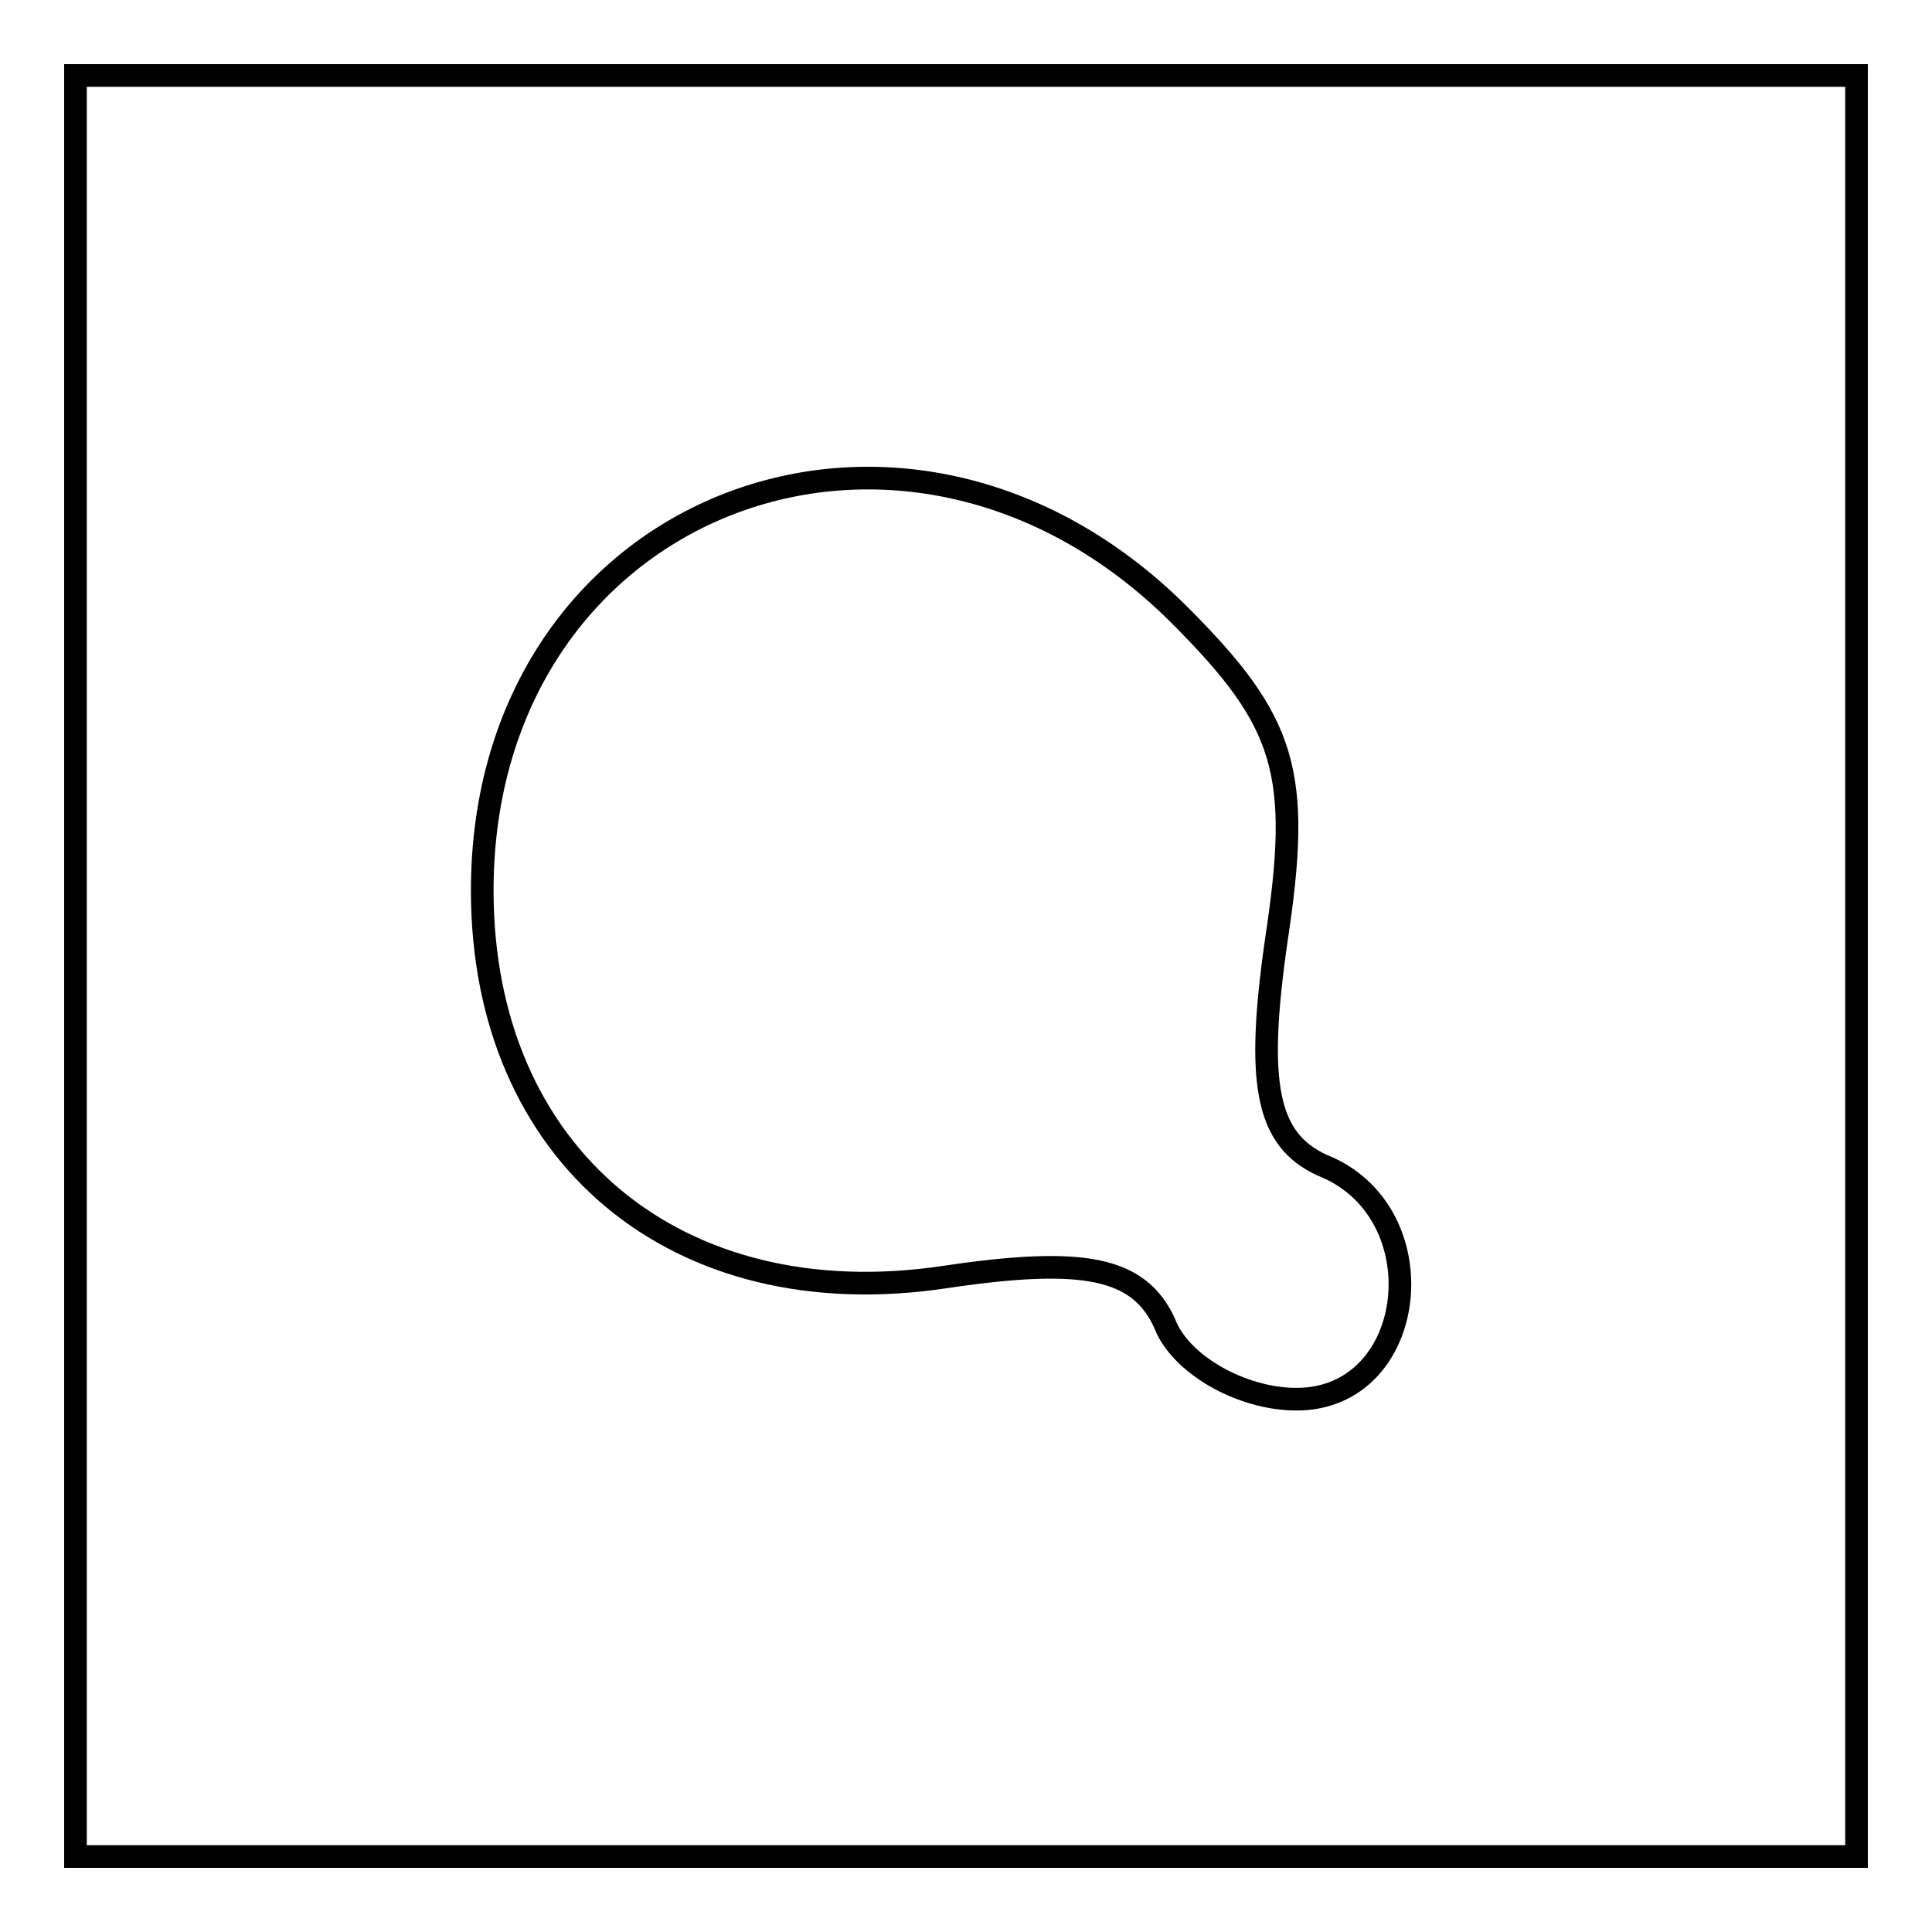 <?xml version="1.0" encoding="utf-8"?>
<!-- Svg Vector Icons : http://www.onlinewebfonts.com/icon -->
<!DOCTYPE svg PUBLIC "-//W3C//DTD SVG 1.1//EN" "http://www.w3.org/Graphics/SVG/1.1/DTD/svg11.dtd">
<svg version="1.1" xmlns="http://www.w3.org/2000/svg" xmlns:xlink="http://www.w3.org/1999/xlink" x="0px" y="0px" viewBox="0 0 256 256" enable-background="new 0 0 256 256" xml:space="preserve">
<g><g><path stroke-width="3" fill-opacity="0" stroke="#000000"  d="M10,128v118h118h118V128V10H128H10V128z M156.3,81.5c14.2,14.2,16.2,20.9,12.8,43.2c-2.7,18.9-1.3,26.3,6.1,29.7c15.5,6.1,12.8,31-3.4,31c-7.4,0-15.5-4.7-17.5-10.1c-3.4-7.4-10.8-8.8-29-6.1c-35.7,5.4-61.4-16.2-61.4-51.2C63.9,66.6,119.9,45.1,156.3,81.5z"/></g></g>
</svg>
